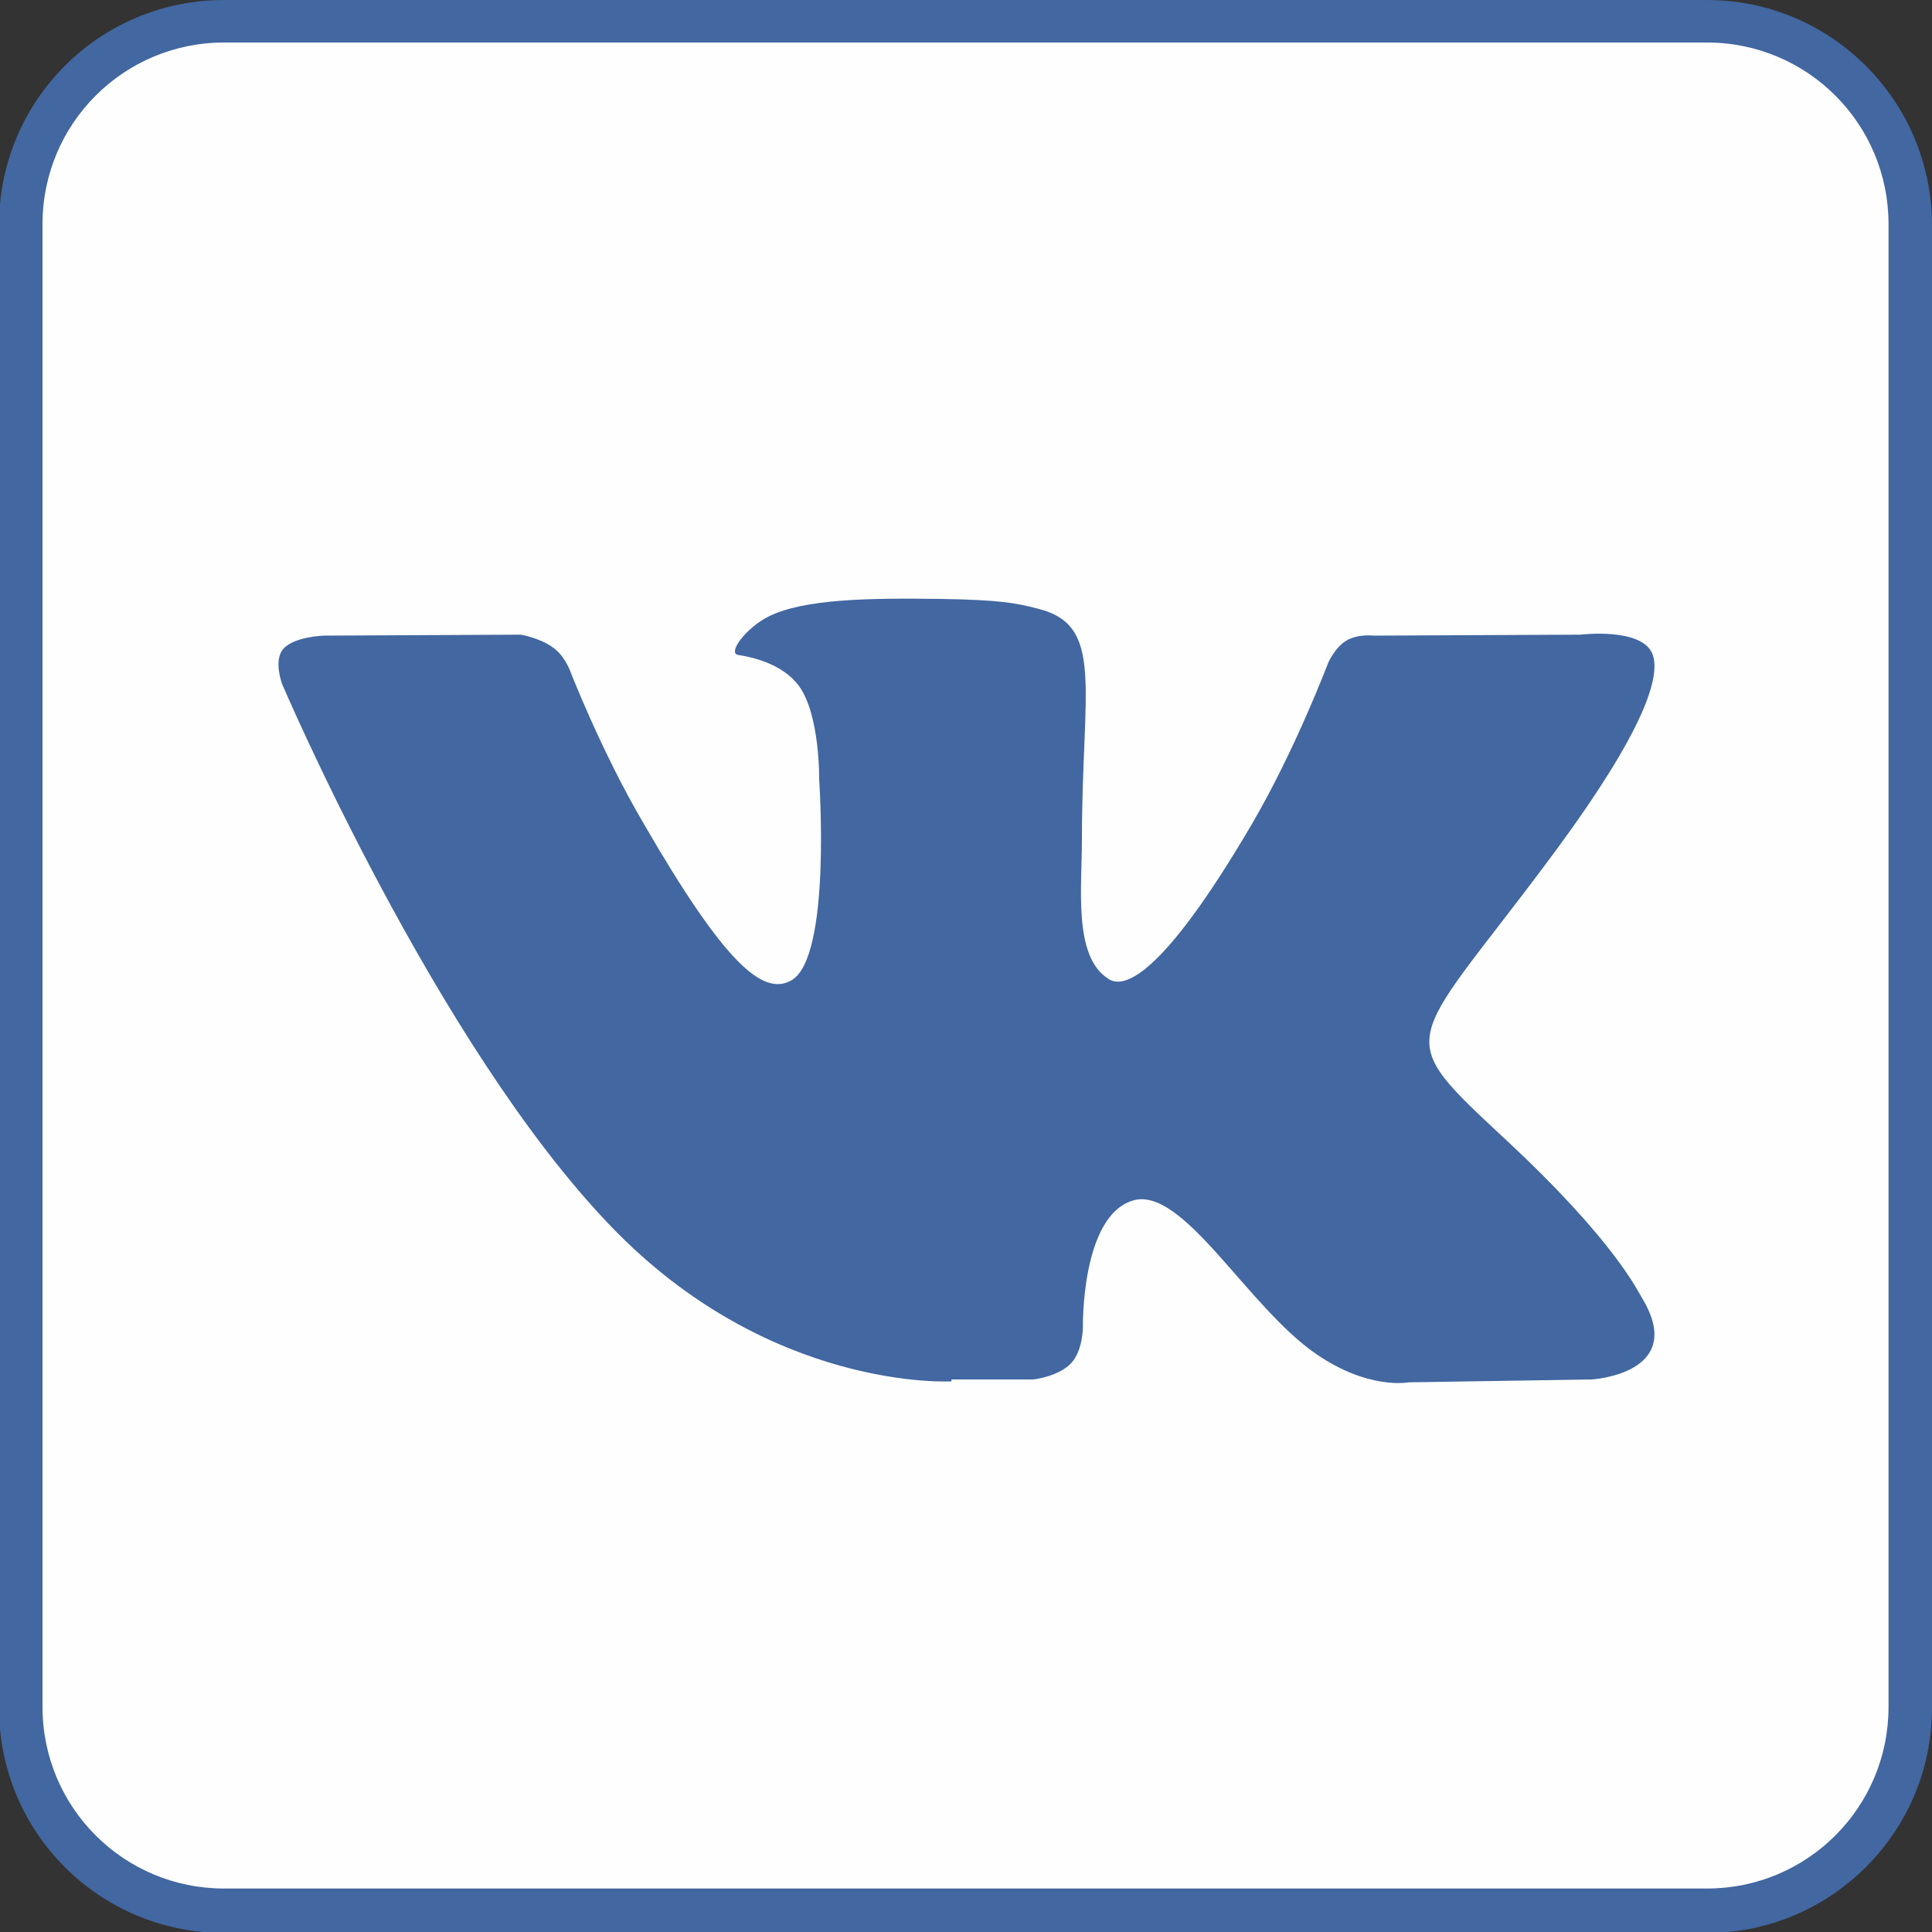<?xml version="1.0" encoding="UTF-8"?> <!-- Creator: CorelDRAW X6 --> <svg xmlns="http://www.w3.org/2000/svg" xmlns:xlink="http://www.w3.org/1999/xlink" xml:space="preserve" width="20mm" height="20mm" style="shape-rendering:geometricPrecision; text-rendering:geometricPrecision; image-rendering:optimizeQuality; fill-rule:evenodd; clip-rule:evenodd" viewBox="0 0 2000 2000"><rect x="0" y="0" width="2000" height="2000" fill="#333333" stroke="none"/> <defs> <style type="text/css"> <![CDATA[ .fil0 {fill:#4267A1} .fil1 {fill:#FEFEFE} ]]> </style> </defs> <g id="Слой_x0020_1">  <path class="fil0" d="M1767 0l-1535 0c-129,0 -233,104 -233,233l0 1535c0,129 104,233 233,233l1535 0c128,0 233,-104 233,-233l0 -1535c0,-128 -104,-233 -233,-233z"></path> <path class="fil1" d="M1767 44l-1535 0c-104,0 -188,84 -188,188l0 1535c0,104 84,188 188,188l1535 0c104,0 188,-84 188,-188l0 -1535c0,-104 -84,-188 -188,-188z"></path> <path class="fil0" d="M985 1428l85 0c0,0 26,-3 39,-17 12,-13 12,-37 12,-37 0,0 -2,-114 51,-131 52,-17 119,110 191,159 54,37 95,29 95,29l190 -3c0,0 99,-6 52,-84 -4,-6 -27,-58 -141,-164 -119,-111 -103,-93 40,-284 88,-117 122,-188 112,-218 -10,-29 -75,-21 -75,-21l-214 1c0,0 -16,-2 -28,5 -12,7 -19,23 -19,23 0,0 -34,90 -79,167 -95,162 -134,171 -149,160 -36,-23 -27,-94 -27,-144 0,-157 24,-222 -46,-239 -23,-6 -40,-9 -100,-10 -76,-1 -141,0 -178,18 -24,12 -43,38 -32,40 14,2 46,9 63,32 22,30 21,97 21,97 0,0 13,185 -29,208 -29,16 -68,-16 -153,-163 -44,-75 -76,-158 -76,-158 0,0 -6,-16 -18,-24 -14,-10 -33,-13 -33,-13l-204 1c0,0 -31,1 -42,14 -10,12 -1,36 -1,36 0,0 159,373 340,561 165,172 353,161 353,161z"></path> </g> </svg> 